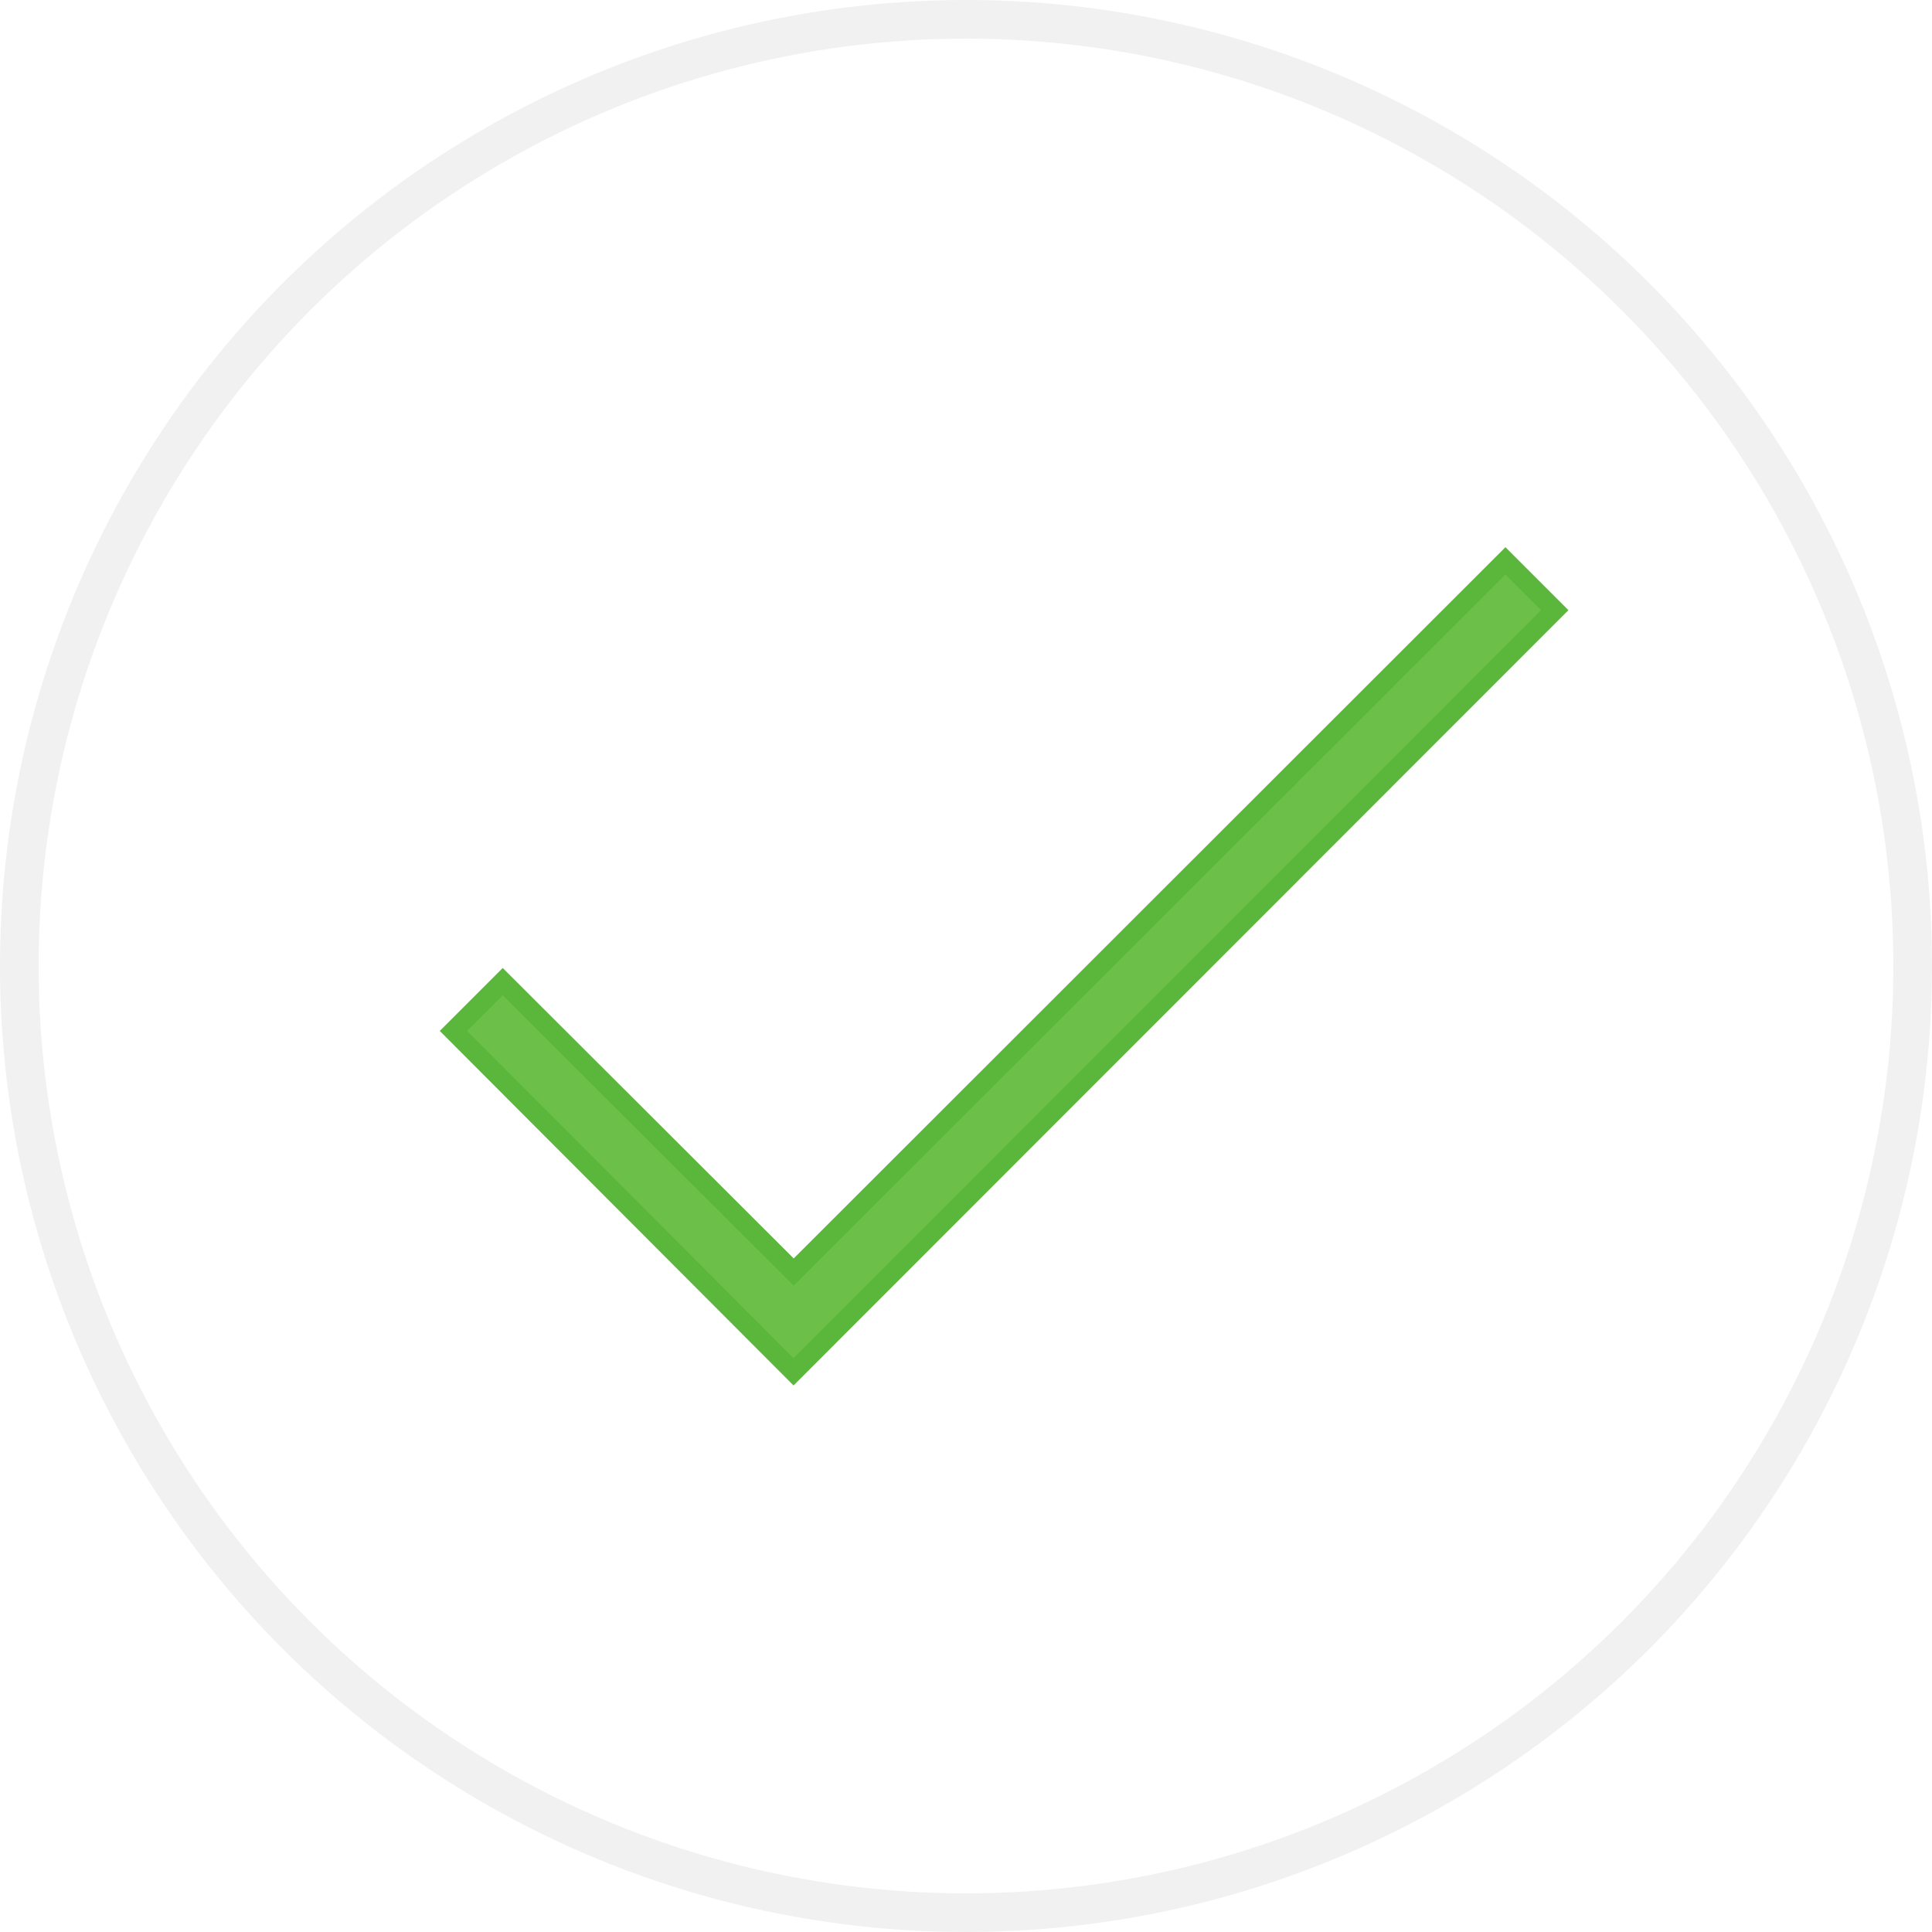 <svg xmlns="http://www.w3.org/2000/svg" width="50" height="50" viewBox="0 0 50 50">
    <defs>
        <style>
            .cls-1,.cls-4{fill:none}.cls-2{clip-path:url(#clip-path)}.cls-3{fill:#6cc04a;stroke:#5bb73b;stroke-width:.5px}.cls-4{stroke:#707070;opacity:.1}.cls-5{stroke:none}
        </style>
        <clipPath id="clip-path">
            <path d="M0 0h50v50H0z" class="cls-1"/>
        </clipPath>
    </defs>
    <g id="Check-Mark" class="cls-2">
        <g id="Group_547" data-name="Group 547" transform="translate(-750 -522)">
            <g id="Group_474" data-name="Group 474" transform="translate(761.735 536.514)">
                <path id="Path_122" d="M7773.588 3078.813l1.276-1.276 7.53 7.516 18.42-18.406 1.276 1.276-19.7 19.711z" class="cls-3" data-name="Path 122" transform="translate(-7773.588 -3066.646)"/>
            </g>
            <g id="Ellipse_1" class="cls-4" data-name="Ellipse 1" transform="translate(751 523)">
                <circle cx="24" cy="24" r="24" class="cls-5"/>
                <circle cx="24" cy="24" r="24.5" class="cls-1"/>
            </g>
        </g>
    </g>
</svg>
